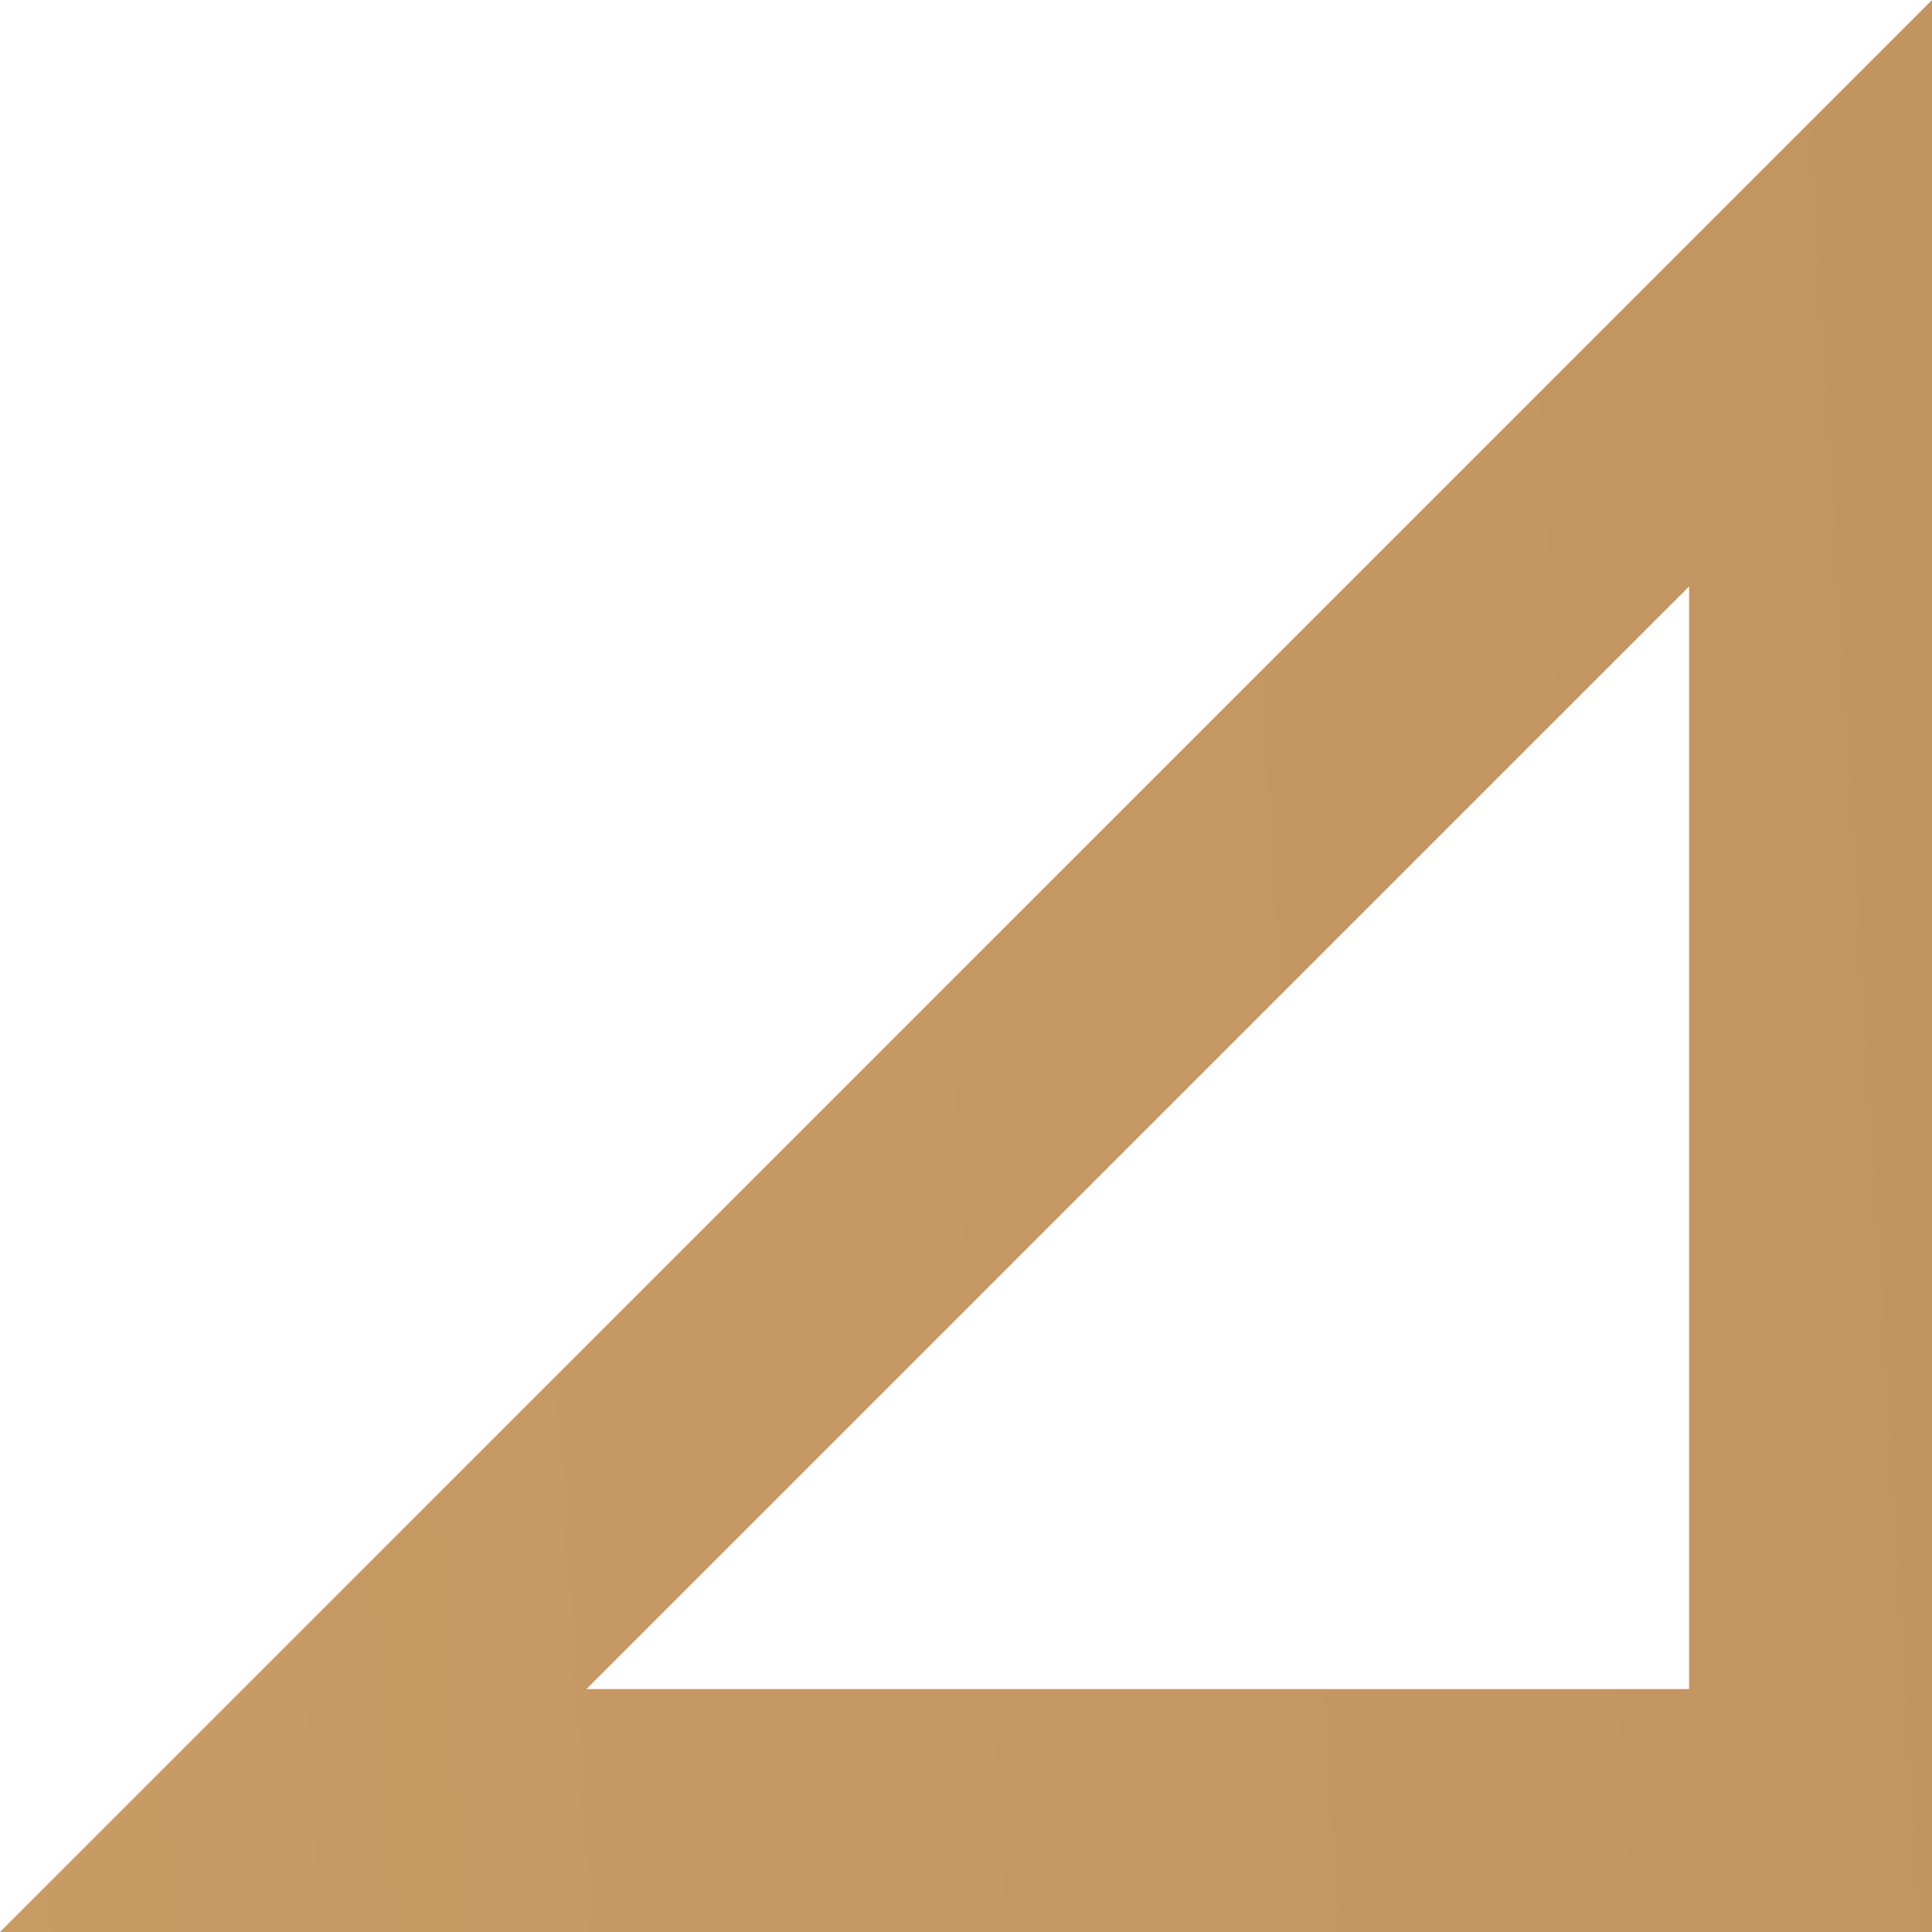 <svg xmlns="http://www.w3.org/2000/svg" xmlns:xlink="http://www.w3.org/1999/xlink" viewBox="0 0 259.84 259.84"><defs><style>.cls-1{fill:url(#New_Gradient_Swatch_1);}</style><linearGradient id="New_Gradient_Swatch_1" x1="-742" y1="191.15" x2="1826.78" y2="34.15" gradientUnits="userSpaceOnUse"><stop offset="0" stop-color="#ddae6e"/><stop offset="1" stop-color="#966c4f"/></linearGradient></defs><title>Asset 18</title><g id="Layer_2" data-name="Layer 2"><g id="Layer_1-2" data-name="Layer 1"><path class="cls-1" d="M259.84,0,0,259.84H259.84ZM227.17,78.88V227.17H78.88Z"/></g></g></svg>
